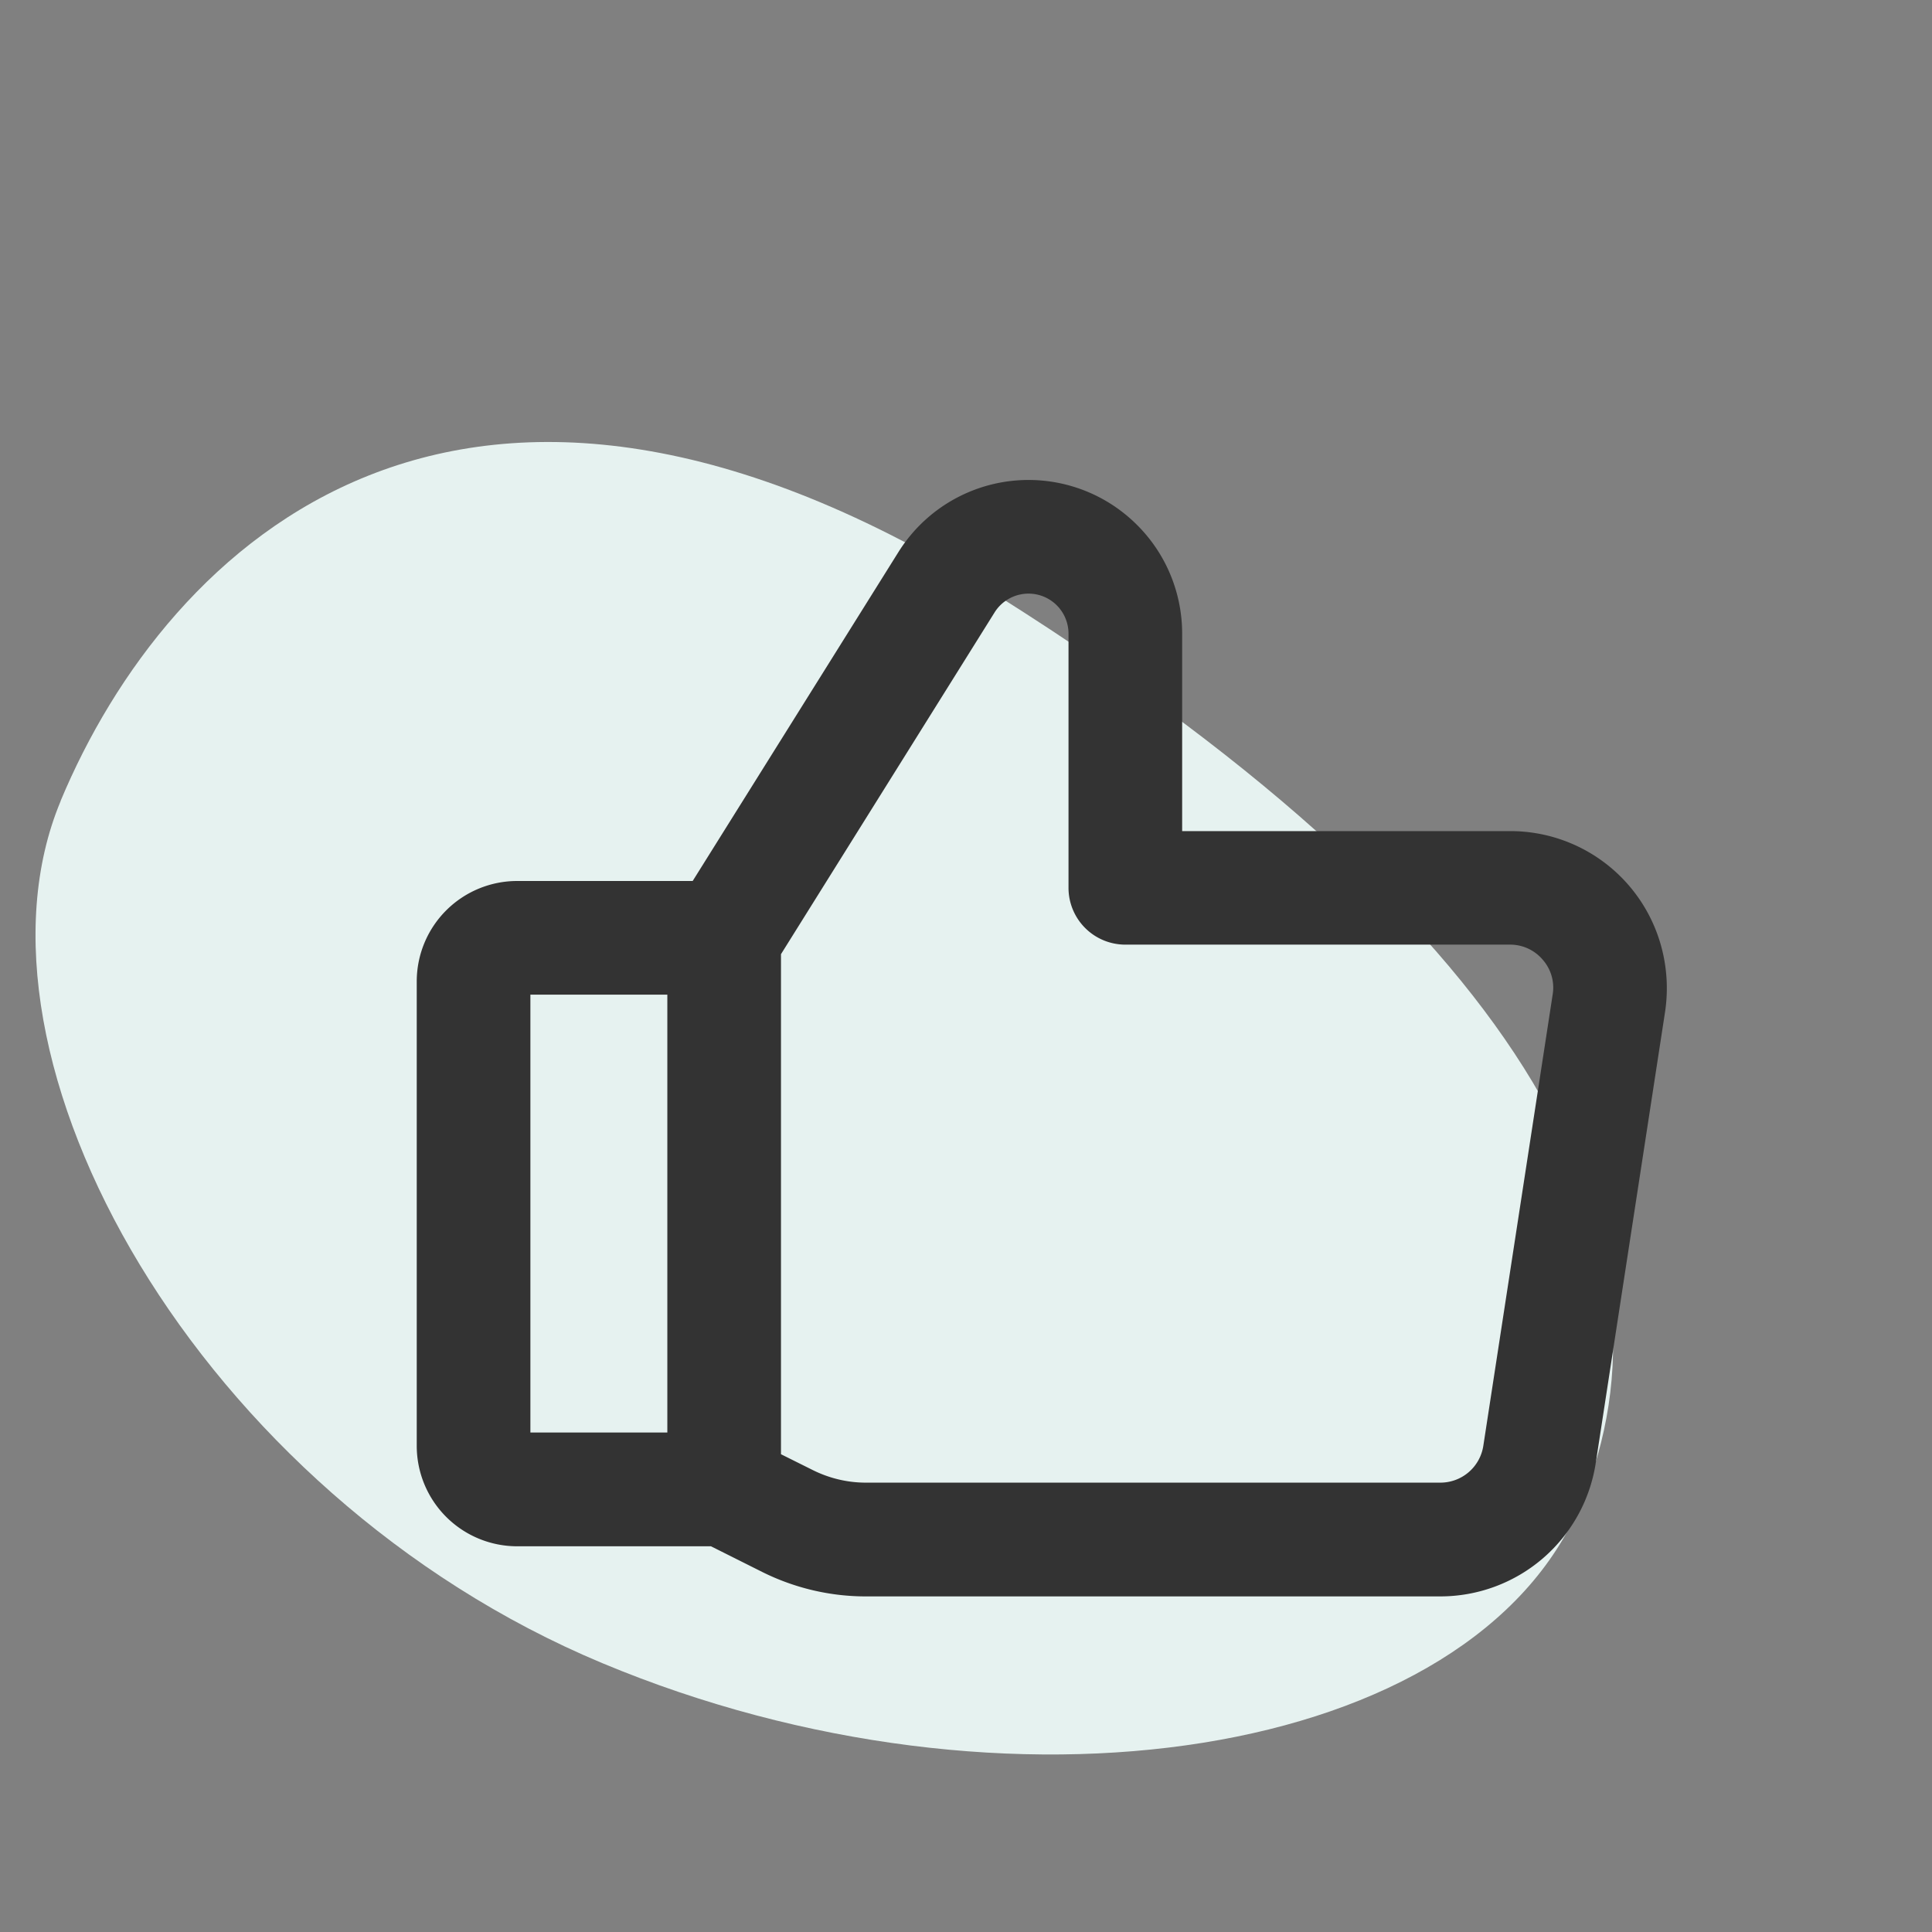 <svg xmlns="http://www.w3.org/2000/svg" width="17" height="17" fill="none"><rect width="100%" height="100%" fill="#808080" stroke="none"/><path fill="#E6F2F0" d="M.533 7.048C1.474 4.796 4.06 2.263 8.8 5.255c4.74 2.992 6.05 5.724 5.109 7.976-.942 2.253-5.053 2.89-8.61 1.403C1.744 13.148-.408 9.301.534 7.048Z"></path><path fill="#333" fill-rule="evenodd" d="M6.095 7.752 7.904 4.86a1.35 1.35 0 0 1 2.102-.24c.254.253.396.597.396.955v1.738h2.886a1.376 1.376 0 0 1 1.326 1.002 1.4 1.4 0 0 1 .037.59l-.61 3.97a1.384 1.384 0 0 1-1.367 1.172H7.617c-.315 0-.627-.074-.91-.215l-.451-.226H4.552a.884.884 0 0 1-.885-.885V8.637a.884.884 0 0 1 .885-.885h1.543Zm.777 5.044.281.14c.145.072.304.11.465.11h5.056a.382.382 0 0 0 .378-.324l.61-3.97a.372.372 0 0 0-.087-.307.375.375 0 0 0-.289-.133H9.902a.5.5 0 0 1-.5-.5V5.574a.352.352 0 0 0-.65-.186l-1.88 3.008v4.4ZM4.667 8.752v3.853h1.205V8.752H4.667Z" clip-rule="evenodd"></path></svg>